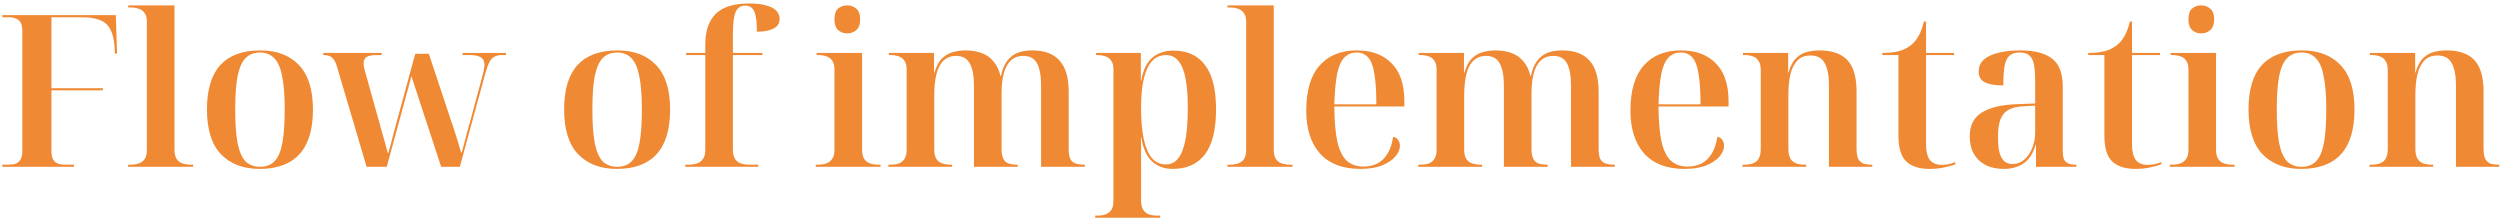 <svg width="565" height="50" viewBox="0 0 565 50" fill="none" xmlns="http://www.w3.org/2000/svg">
<path opacity="0.8" d="M0.536 37.693V37.213H2.024C2.632 37.213 3.16 37.133 3.608 36.973C4.056 36.781 4.408 36.461 4.664 36.013C4.92 35.565 5.048 34.925 5.048 34.093V7.069C5.048 6.205 4.92 5.549 4.664 5.101C4.408 4.653 4.056 4.349 3.608 4.189C3.16 3.997 2.632 3.901 2.024 3.901H0.536V3.421H26.168L26.456 12.109H25.976L25.88 10.477C25.752 8.845 25.432 7.549 24.92 6.589C24.408 5.629 23.624 4.941 22.568 4.525C21.544 4.109 20.184 3.901 18.488 3.901H11.624V19.933H23.24V20.413H11.624V33.949C11.624 34.813 11.736 35.485 11.96 35.965C12.184 36.413 12.52 36.733 12.968 36.925C13.448 37.117 13.992 37.213 14.6 37.213H16.712V37.693H0.536ZM28.97 37.693V37.213H29.594C30.266 37.213 30.874 37.117 31.418 36.925C31.962 36.733 32.394 36.397 32.714 35.917C33.034 35.437 33.194 34.749 33.194 33.853V4.909C33.194 4.045 33.018 3.389 32.666 2.941C32.346 2.461 31.914 2.141 31.37 1.981C30.826 1.789 30.234 1.693 29.594 1.693H28.97V1.213H39.434V33.805C39.434 34.701 39.594 35.405 39.914 35.917C40.234 36.397 40.666 36.733 41.21 36.925C41.786 37.117 42.394 37.213 43.034 37.213H43.658V37.693H28.97ZM58.679 38.173C54.999 38.173 52.087 37.069 49.943 34.861C47.831 32.653 46.775 29.277 46.775 24.733C46.775 20.253 47.783 16.909 49.799 14.701C51.847 12.493 54.855 11.389 58.823 11.389C62.535 11.389 65.447 12.493 67.559 14.701C69.671 16.909 70.727 20.253 70.727 24.733C70.727 29.277 69.703 32.653 67.655 34.861C65.639 37.069 62.647 38.173 58.679 38.173ZM58.775 37.693C60.151 37.693 61.239 37.277 62.039 36.445C62.871 35.581 63.463 34.205 63.815 32.317C64.167 30.429 64.343 27.901 64.343 24.733C64.343 21.597 64.151 19.101 63.767 17.245C63.415 15.357 62.823 13.997 61.991 13.165C61.191 12.301 60.103 11.869 58.727 11.869C57.383 11.869 56.295 12.301 55.463 13.165C54.663 13.997 54.071 15.357 53.687 17.245C53.335 19.101 53.159 21.597 53.159 24.733C53.159 27.901 53.335 30.429 53.687 32.317C54.071 34.205 54.663 35.581 55.463 36.445C56.295 37.277 57.399 37.693 58.775 37.693ZM76.133 14.989C75.941 14.317 75.701 13.805 75.413 13.453C75.157 13.069 74.853 12.813 74.501 12.685C74.149 12.525 73.765 12.445 73.349 12.445H73.061V11.965H86.261V12.445H85.109C84.085 12.445 83.333 12.589 82.853 12.877C82.405 13.133 82.181 13.629 82.181 14.365C82.181 14.621 82.213 14.941 82.277 15.325C82.373 15.709 82.485 16.109 82.613 16.525L85.301 26.173C85.557 27.005 85.813 27.933 86.069 28.957C86.357 29.981 86.645 30.989 86.933 31.981C87.221 32.973 87.461 33.853 87.653 34.621H87.749C87.909 34.077 88.053 33.565 88.181 33.085C88.309 32.605 88.437 32.125 88.565 31.645C88.693 31.165 88.821 30.653 88.949 30.109L93.845 12.157H96.917L101.909 27.181C102.133 27.789 102.341 28.397 102.533 29.005C102.725 29.613 102.917 30.221 103.109 30.829C103.333 31.437 103.525 32.061 103.685 32.701C103.877 33.309 104.053 33.901 104.213 34.477H104.357C104.517 33.837 104.709 33.117 104.933 32.317C105.157 31.485 105.381 30.621 105.605 29.725C105.861 28.829 106.101 27.981 106.325 27.181L109.061 17.053C109.189 16.605 109.285 16.157 109.349 15.709C109.445 15.261 109.493 14.909 109.493 14.653C109.493 13.853 109.221 13.293 108.677 12.973C108.165 12.621 107.333 12.445 106.181 12.445H104.549V11.965H114.341V12.445H113.333C112.757 12.445 112.245 12.557 111.797 12.781C111.381 12.973 111.013 13.341 110.693 13.885C110.373 14.429 110.069 15.213 109.781 16.237L103.925 37.693H99.701L92.981 17.245L87.413 37.693H82.853L76.133 14.989ZM139.398 38.173C135.718 38.173 132.806 37.069 130.662 34.861C128.55 32.653 127.494 29.277 127.494 24.733C127.494 20.253 128.502 16.909 130.518 14.701C132.566 12.493 135.574 11.389 139.542 11.389C143.254 11.389 146.166 12.493 148.278 14.701C150.39 16.909 151.446 20.253 151.446 24.733C151.446 29.277 150.422 32.653 148.374 34.861C146.358 37.069 143.366 38.173 139.398 38.173ZM139.494 37.693C140.87 37.693 141.958 37.277 142.758 36.445C143.59 35.581 144.182 34.205 144.534 32.317C144.886 30.429 145.062 27.901 145.062 24.733C145.062 21.597 144.87 19.101 144.486 17.245C144.134 15.357 143.542 13.997 142.71 13.165C141.91 12.301 140.822 11.869 139.446 11.869C138.102 11.869 137.014 12.301 136.182 13.165C135.382 13.997 134.79 15.357 134.406 17.245C134.054 19.101 133.878 21.597 133.878 24.733C133.878 27.901 134.054 30.429 134.406 32.317C134.79 34.205 135.382 35.581 136.182 36.445C137.014 37.277 138.118 37.693 139.494 37.693ZM154.884 37.693V37.213H155.796C156.436 37.213 157.028 37.117 157.572 36.925C158.116 36.733 158.548 36.397 158.868 35.917C159.22 35.437 159.396 34.749 159.396 33.853V12.445H155.076V11.965H159.396V9.949C159.396 7.037 160.164 4.781 161.7 3.181C163.268 1.581 165.828 0.781 169.38 0.781C170.98 0.781 172.276 0.941 173.268 1.261C174.292 1.549 175.028 1.949 175.476 2.461C175.956 2.973 176.196 3.581 176.196 4.285C176.196 4.925 176.004 5.453 175.62 5.869C175.236 6.285 174.644 6.605 173.844 6.829C173.076 7.053 172.148 7.165 171.06 7.165C171.06 5.661 170.964 4.493 170.772 3.661C170.612 2.797 170.34 2.189 169.956 1.837C169.604 1.453 169.092 1.261 168.42 1.261C167.396 1.261 166.676 1.741 166.26 2.701C165.844 3.661 165.636 5.373 165.636 7.837V11.965H172.308V12.445H165.636V33.805C165.636 34.701 165.796 35.405 166.116 35.917C166.436 36.397 166.868 36.733 167.412 36.925C167.988 37.117 168.596 37.213 169.236 37.213H171.348V37.693H154.884ZM184.365 37.693V37.213H184.989C185.629 37.213 186.221 37.117 186.765 36.925C187.309 36.733 187.741 36.397 188.061 35.917C188.413 35.437 188.589 34.765 188.589 33.901V15.661C188.589 14.797 188.413 14.141 188.061 13.693C187.741 13.213 187.309 12.893 186.765 12.733C186.221 12.541 185.629 12.445 184.989 12.445H184.557V11.965H194.829V33.805C194.829 34.701 194.989 35.405 195.309 35.917C195.629 36.397 196.061 36.733 196.605 36.925C197.181 37.117 197.789 37.213 198.429 37.213H199.005V37.693H184.365ZM191.469 7.549C190.669 7.549 189.981 7.293 189.405 6.781C188.861 6.269 188.589 5.469 188.589 4.381C188.589 3.229 188.861 2.413 189.405 1.933C189.981 1.453 190.669 1.213 191.469 1.213C192.237 1.213 192.909 1.453 193.485 1.933C194.093 2.413 194.397 3.229 194.397 4.381C194.397 5.501 194.093 6.317 193.485 6.829C192.909 7.309 192.237 7.549 191.469 7.549ZM200.774 37.693V37.213H201.302C201.974 37.213 202.566 37.133 203.078 36.973C203.622 36.781 204.054 36.445 204.374 35.965C204.726 35.453 204.902 34.749 204.902 33.853V15.661C204.902 14.797 204.726 14.141 204.374 13.693C204.054 13.213 203.622 12.893 203.078 12.733C202.534 12.541 201.942 12.445 201.302 12.445H200.87V11.965H211.094V16.429H211.19C211.606 14.989 212.166 13.917 212.87 13.213C213.606 12.509 214.438 12.029 215.366 11.773C216.294 11.517 217.238 11.389 218.198 11.389C219.606 11.389 220.838 11.597 221.894 12.013C222.95 12.397 223.83 13.021 224.534 13.885C225.27 14.717 225.798 15.821 226.118 17.197H226.214C226.502 15.789 226.95 14.669 227.558 13.837C228.198 12.973 228.982 12.349 229.91 11.965C230.87 11.581 231.99 11.389 233.27 11.389C236.054 11.389 238.118 12.157 239.462 13.693C240.838 15.197 241.526 17.549 241.526 20.749V33.613C241.526 34.573 241.638 35.325 241.862 35.869C242.118 36.381 242.502 36.733 243.014 36.925C243.558 37.117 244.23 37.213 245.03 37.213H245.174V37.693H235.286V19.405C235.286 17.133 234.982 15.437 234.374 14.317C233.766 13.197 232.742 12.637 231.302 12.637C230.118 12.637 229.158 12.989 228.422 13.693C227.686 14.397 227.158 15.389 226.838 16.669C226.518 17.917 226.358 19.373 226.358 21.037V33.613C226.358 34.573 226.486 35.325 226.742 35.869C226.998 36.381 227.382 36.733 227.894 36.925C228.406 37.117 229.062 37.213 229.862 37.213H230.006V37.693H220.118V19.405C220.118 17.133 219.798 15.437 219.158 14.317C218.55 13.197 217.526 12.637 216.086 12.637C214.902 12.637 213.942 13.005 213.206 13.741C212.47 14.445 211.942 15.469 211.622 16.813C211.302 18.157 211.142 19.757 211.142 21.613V33.805C211.142 34.701 211.302 35.405 211.622 35.917C211.942 36.397 212.374 36.733 212.918 36.925C213.494 37.117 214.102 37.213 214.742 37.213H215.174V37.693H200.774ZM247.513 49.213V48.733H248.041C248.713 48.733 249.321 48.637 249.865 48.445C250.409 48.253 250.841 47.917 251.161 47.437C251.481 46.957 251.641 46.269 251.641 45.373V15.661C251.641 14.797 251.465 14.141 251.113 13.693C250.793 13.213 250.361 12.893 249.817 12.733C249.273 12.541 248.681 12.445 248.041 12.445H247.705V11.965H257.833V18.205H257.929C258.313 15.901 259.113 14.205 260.329 13.117C261.577 11.997 263.209 11.437 265.225 11.437C268.329 11.437 270.697 12.525 272.329 14.701C273.993 16.845 274.825 20.189 274.825 24.733C274.825 29.277 273.993 32.653 272.329 34.861C270.665 37.069 268.233 38.173 265.033 38.173C263.145 38.173 261.577 37.597 260.329 36.445C259.113 35.293 258.313 33.485 257.929 31.021H257.833C257.865 31.629 257.881 32.269 257.881 32.941C257.881 33.581 257.881 34.253 257.881 34.957C257.881 35.629 257.881 36.285 257.881 36.925V45.325C257.881 46.221 258.041 46.909 258.361 47.389C258.681 47.901 259.113 48.253 259.657 48.445C260.233 48.637 260.841 48.733 261.481 48.733H262.201V49.213H247.513ZM263.497 37.165C264.649 37.165 265.577 36.701 266.281 35.773C267.017 34.845 267.561 33.437 267.913 31.549C268.265 29.661 268.441 27.245 268.441 24.301C268.441 21.613 268.265 19.389 267.913 17.629C267.561 15.869 267.017 14.573 266.281 13.741C265.577 12.877 264.665 12.445 263.545 12.445C262.265 12.445 261.209 12.893 260.377 13.789C259.545 14.685 258.921 16.013 258.505 17.773C258.089 19.533 257.881 21.725 257.881 24.349C257.881 27.197 258.089 29.581 258.505 31.501C258.921 33.389 259.545 34.813 260.377 35.773C261.209 36.701 262.249 37.165 263.497 37.165ZM277.408 37.693V37.213H278.032C278.704 37.213 279.312 37.117 279.855 36.925C280.4 36.733 280.832 36.397 281.152 35.917C281.472 35.437 281.632 34.749 281.632 33.853V4.909C281.632 4.045 281.456 3.389 281.104 2.941C280.784 2.461 280.352 2.141 279.808 1.981C279.264 1.789 278.672 1.693 278.032 1.693H277.408V1.213H287.872V33.805C287.872 34.701 288.032 35.405 288.352 35.917C288.672 36.397 289.104 36.733 289.648 36.925C290.224 37.117 290.832 37.213 291.472 37.213H292.096V37.693H277.408ZM307.405 38.173C303.469 38.173 300.445 37.021 298.333 34.717C296.253 32.381 295.213 29.133 295.213 24.973C295.213 20.493 296.205 17.117 298.189 14.845C300.205 12.541 303.021 11.389 306.637 11.389C309.997 11.389 312.621 12.365 314.509 14.317C316.429 16.237 317.389 19.101 317.389 22.909V24.061H301.549C301.581 27.325 301.805 29.949 302.221 31.933C302.669 33.917 303.373 35.373 304.333 36.301C305.325 37.197 306.589 37.645 308.125 37.645C309.277 37.645 310.317 37.421 311.245 36.973C312.173 36.493 312.941 35.757 313.549 34.765C314.189 33.773 314.621 32.493 314.845 30.925C315.389 31.021 315.773 31.261 315.997 31.645C316.253 32.029 316.381 32.461 316.381 32.941C316.381 33.741 316.045 34.541 315.373 35.341C314.701 36.141 313.709 36.813 312.397 37.357C311.085 37.901 309.421 38.173 307.405 38.173ZM311.053 23.581C311.053 20.733 310.909 18.461 310.621 16.765C310.365 15.037 309.901 13.789 309.229 13.021C308.589 12.253 307.709 11.869 306.589 11.869C305.469 11.869 304.541 12.253 303.805 13.021C303.069 13.789 302.525 15.037 302.173 16.765C301.853 18.461 301.645 20.733 301.549 23.581H311.053ZM320.539 37.693V37.213H321.067C321.739 37.213 322.331 37.133 322.843 36.973C323.387 36.781 323.819 36.445 324.139 35.965C324.491 35.453 324.667 34.749 324.667 33.853V15.661C324.667 14.797 324.491 14.141 324.139 13.693C323.819 13.213 323.387 12.893 322.843 12.733C322.299 12.541 321.707 12.445 321.067 12.445H320.635V11.965H330.859V16.429H330.955C331.371 14.989 331.931 13.917 332.635 13.213C333.371 12.509 334.203 12.029 335.131 11.773C336.059 11.517 337.003 11.389 337.963 11.389C339.371 11.389 340.603 11.597 341.659 12.013C342.715 12.397 343.595 13.021 344.299 13.885C345.035 14.717 345.563 15.821 345.883 17.197H345.979C346.267 15.789 346.715 14.669 347.323 13.837C347.963 12.973 348.747 12.349 349.675 11.965C350.635 11.581 351.755 11.389 353.035 11.389C355.819 11.389 357.883 12.157 359.227 13.693C360.603 15.197 361.291 17.549 361.291 20.749V33.613C361.291 34.573 361.403 35.325 361.627 35.869C361.883 36.381 362.267 36.733 362.779 36.925C363.323 37.117 363.995 37.213 364.795 37.213H364.939V37.693H355.051V19.405C355.051 17.133 354.747 15.437 354.139 14.317C353.531 13.197 352.507 12.637 351.067 12.637C349.883 12.637 348.923 12.989 348.187 13.693C347.451 14.397 346.923 15.389 346.603 16.669C346.283 17.917 346.123 19.373 346.123 21.037V33.613C346.123 34.573 346.251 35.325 346.507 35.869C346.763 36.381 347.147 36.733 347.659 36.925C348.171 37.117 348.827 37.213 349.627 37.213H349.771V37.693H339.883V19.405C339.883 17.133 339.563 15.437 338.923 14.317C338.315 13.197 337.291 12.637 335.851 12.637C334.667 12.637 333.707 13.005 332.971 13.741C332.235 14.445 331.707 15.469 331.387 16.813C331.067 18.157 330.907 19.757 330.907 21.613V33.805C330.907 34.701 331.067 35.405 331.387 35.917C331.707 36.397 332.139 36.733 332.683 36.925C333.259 37.117 333.867 37.213 334.507 37.213H334.939V37.693H320.539ZM380.67 38.173C376.734 38.173 373.71 37.021 371.598 34.717C369.518 32.381 368.478 29.133 368.478 24.973C368.478 20.493 369.47 17.117 371.454 14.845C373.47 12.541 376.286 11.389 379.902 11.389C383.262 11.389 385.886 12.365 387.774 14.317C389.694 16.237 390.654 19.101 390.654 22.909V24.061H374.814C374.846 27.325 375.07 29.949 375.486 31.933C375.934 33.917 376.638 35.373 377.598 36.301C378.59 37.197 379.854 37.645 381.39 37.645C382.542 37.645 383.582 37.421 384.51 36.973C385.438 36.493 386.206 35.757 386.814 34.765C387.454 33.773 387.886 32.493 388.11 30.925C388.654 31.021 389.038 31.261 389.262 31.645C389.518 32.029 389.646 32.461 389.646 32.941C389.646 33.741 389.31 34.541 388.638 35.341C387.966 36.141 386.974 36.813 385.662 37.357C384.35 37.901 382.686 38.173 380.67 38.173ZM384.318 23.581C384.318 20.733 384.174 18.461 383.886 16.765C383.63 15.037 383.166 13.789 382.494 13.021C381.854 12.253 380.974 11.869 379.854 11.869C378.734 11.869 377.806 12.253 377.07 13.021C376.334 13.789 375.79 15.037 375.438 16.765C375.118 18.461 374.91 20.733 374.814 23.581H384.318ZM393.805 37.693V37.213H394.333C395.005 37.213 395.613 37.117 396.157 36.925C396.701 36.733 397.133 36.381 397.453 35.869C397.773 35.325 397.933 34.573 397.933 33.613V15.901C397.933 14.941 397.757 14.221 397.405 13.741C397.085 13.229 396.653 12.893 396.109 12.733C395.597 12.541 395.005 12.445 394.333 12.445H393.901V11.965H404.125V16.381H404.221C404.637 14.909 405.213 13.821 405.949 13.117C406.685 12.413 407.517 11.949 408.445 11.725C409.405 11.501 410.317 11.389 411.181 11.389C414.029 11.389 416.141 12.125 417.517 13.597C418.893 15.069 419.581 17.437 419.581 20.701V33.421C419.581 34.477 419.693 35.277 419.917 35.821C420.173 36.333 420.541 36.701 421.021 36.925C421.533 37.117 422.173 37.213 422.941 37.213H423.133V37.693H413.341V19.117C413.341 17.037 413.021 15.421 412.381 14.269C411.773 13.117 410.701 12.541 409.165 12.541C407.885 12.541 406.877 12.941 406.141 13.741C405.437 14.509 404.925 15.565 404.605 16.909C404.317 18.221 404.173 19.709 404.173 21.373V33.613C404.173 34.573 404.333 35.325 404.653 35.869C404.973 36.381 405.405 36.733 405.949 36.925C406.493 37.117 407.085 37.213 407.725 37.213H408.205V37.693H393.805ZM436.054 38.173C433.782 38.173 432.038 37.613 430.822 36.493C429.638 35.373 429.046 33.421 429.046 30.637V12.445H425.398V11.965C426.806 11.965 428.038 11.837 429.094 11.581C430.15 11.293 431.062 10.845 431.83 10.237C432.566 9.661 433.174 8.925 433.654 8.029C434.134 7.133 434.518 6.077 434.806 4.861H435.286V11.965H441.622V12.445H435.286V32.653C435.286 34.221 435.574 35.389 436.15 36.157C436.758 36.893 437.654 37.261 438.838 37.261C439.286 37.261 439.766 37.213 440.278 37.117C440.79 37.021 441.334 36.861 441.91 36.637V37.117C441.43 37.341 440.662 37.565 439.606 37.789C438.582 38.045 437.398 38.173 436.054 38.173ZM452.938 38.173C451.306 38.173 449.914 37.885 448.762 37.309C447.61 36.701 446.714 35.853 446.074 34.765C445.466 33.645 445.162 32.333 445.162 30.829C445.162 28.365 446.058 26.573 447.85 25.453C449.642 24.301 452.346 23.661 455.962 23.533L459.946 23.389V18.253C459.946 16.685 459.85 15.437 459.658 14.509C459.466 13.581 459.114 12.909 458.602 12.493C458.09 12.077 457.37 11.869 456.442 11.869C455.45 11.869 454.682 12.109 454.138 12.589C453.594 13.069 453.226 13.853 453.034 14.941C452.842 16.029 452.746 17.485 452.746 19.309C450.89 19.309 449.498 19.069 448.57 18.589C447.642 18.109 447.178 17.309 447.178 16.189C447.178 15.037 447.594 14.109 448.426 13.405C449.29 12.701 450.442 12.189 451.882 11.869C453.322 11.549 454.89 11.389 456.586 11.389C459.786 11.389 462.186 12.013 463.786 13.261C465.386 14.477 466.186 16.589 466.186 19.597V33.949C466.186 34.781 466.266 35.437 466.426 35.917C466.618 36.365 466.938 36.701 467.386 36.925C467.834 37.117 468.41 37.213 469.114 37.213H469.258V37.693H460.138V32.749H460.042C459.658 34.093 459.114 35.165 458.41 35.965C457.706 36.733 456.89 37.293 455.962 37.645C455.034 37.997 454.026 38.173 452.938 38.173ZM454.81 37.069C455.834 37.069 456.73 36.733 457.498 36.061C458.266 35.389 458.858 34.525 459.274 33.469C459.722 32.381 459.946 31.229 459.946 30.013V23.869L457.45 24.013C455.946 24.077 454.762 24.349 453.898 24.829C453.066 25.309 452.458 26.045 452.074 27.037C451.722 28.029 451.546 29.325 451.546 30.925C451.546 32.365 451.658 33.549 451.882 34.477C452.138 35.373 452.506 36.029 452.986 36.445C453.466 36.861 454.074 37.069 454.81 37.069ZM482.6 38.173C480.328 38.173 478.584 37.613 477.368 36.493C476.184 35.373 475.592 33.421 475.592 30.637V12.445H471.944V11.965C473.352 11.965 474.584 11.837 475.64 11.581C476.696 11.293 477.608 10.845 478.376 10.237C479.112 9.661 479.72 8.925 480.2 8.029C480.68 7.133 481.064 6.077 481.352 4.861H481.832V11.965H488.168V12.445H481.832V32.653C481.832 34.221 482.12 35.389 482.696 36.157C483.304 36.893 484.2 37.261 485.384 37.261C485.832 37.261 486.312 37.213 486.824 37.117C487.336 37.021 487.88 36.861 488.456 36.637V37.117C487.976 37.341 487.208 37.565 486.152 37.789C485.128 38.045 483.944 38.173 482.6 38.173ZM490.365 37.693V37.213H490.989C491.629 37.213 492.221 37.117 492.765 36.925C493.309 36.733 493.741 36.397 494.061 35.917C494.413 35.437 494.589 34.765 494.589 33.901V15.661C494.589 14.797 494.413 14.141 494.061 13.693C493.741 13.213 493.309 12.893 492.765 12.733C492.221 12.541 491.629 12.445 490.989 12.445H490.557V11.965H500.829V33.805C500.829 34.701 500.989 35.405 501.309 35.917C501.629 36.397 502.061 36.733 502.605 36.925C503.181 37.117 503.789 37.213 504.429 37.213H505.005V37.693H490.365ZM497.469 7.549C496.669 7.549 495.981 7.293 495.405 6.781C494.861 6.269 494.589 5.469 494.589 4.381C494.589 3.229 494.861 2.413 495.405 1.933C495.981 1.453 496.669 1.213 497.469 1.213C498.237 1.213 498.909 1.453 499.485 1.933C500.093 2.413 500.397 3.229 500.397 4.381C500.397 5.501 500.093 6.317 499.485 6.829C498.909 7.309 498.237 7.549 497.469 7.549ZM520.07 38.173C516.39 38.173 513.478 37.069 511.334 34.861C509.222 32.653 508.166 29.277 508.166 24.733C508.166 20.253 509.174 16.909 511.19 14.701C513.238 12.493 516.246 11.389 520.214 11.389C523.926 11.389 526.838 12.493 528.95 14.701C531.062 16.909 532.118 20.253 532.118 24.733C532.118 29.277 531.094 32.653 529.046 34.861C527.03 37.069 524.038 38.173 520.07 38.173ZM520.166 37.693C521.542 37.693 522.63 37.277 523.43 36.445C524.262 35.581 524.854 34.205 525.206 32.317C525.558 30.429 525.734 27.901 525.734 24.733C525.734 21.597 525.542 19.101 525.158 17.245C524.806 15.357 524.214 13.997 523.382 13.165C522.582 12.301 521.494 11.869 520.118 11.869C518.774 11.869 517.686 12.301 516.854 13.165C516.054 13.997 515.462 15.357 515.078 17.245C514.726 19.101 514.55 21.597 514.55 24.733C514.55 27.901 514.726 30.429 515.078 32.317C515.462 34.205 516.054 35.581 516.854 36.445C517.686 37.277 518.79 37.693 520.166 37.693ZM535.508 37.693V37.213H536.036C536.708 37.213 537.316 37.117 537.86 36.925C538.404 36.733 538.836 36.381 539.156 35.869C539.476 35.325 539.636 34.573 539.636 33.613V15.901C539.636 14.941 539.46 14.221 539.108 13.741C538.788 13.229 538.356 12.893 537.812 12.733C537.3 12.541 536.708 12.445 536.036 12.445H535.604V11.965H545.828V16.381H545.924C546.34 14.909 546.916 13.821 547.652 13.117C548.388 12.413 549.22 11.949 550.148 11.725C551.108 11.501 552.02 11.389 552.884 11.389C555.732 11.389 557.844 12.125 559.22 13.597C560.596 15.069 561.284 17.437 561.284 20.701V33.421C561.284 34.477 561.396 35.277 561.62 35.821C561.876 36.333 562.244 36.701 562.724 36.925C563.236 37.117 563.876 37.213 564.644 37.213H564.836V37.693H555.044V19.117C555.044 17.037 554.724 15.421 554.084 14.269C553.476 13.117 552.404 12.541 550.868 12.541C549.588 12.541 548.58 12.941 547.844 13.741C547.14 14.509 546.628 15.565 546.308 16.909C546.02 18.221 545.876 19.709 545.876 21.373V33.613C545.876 34.573 546.036 35.325 546.356 35.869C546.676 36.381 547.108 36.733 547.652 36.925C548.196 37.117 548.788 37.213 549.428 37.213H549.908V37.693H535.508Z" fill="#EC6C00"/>
</svg>

